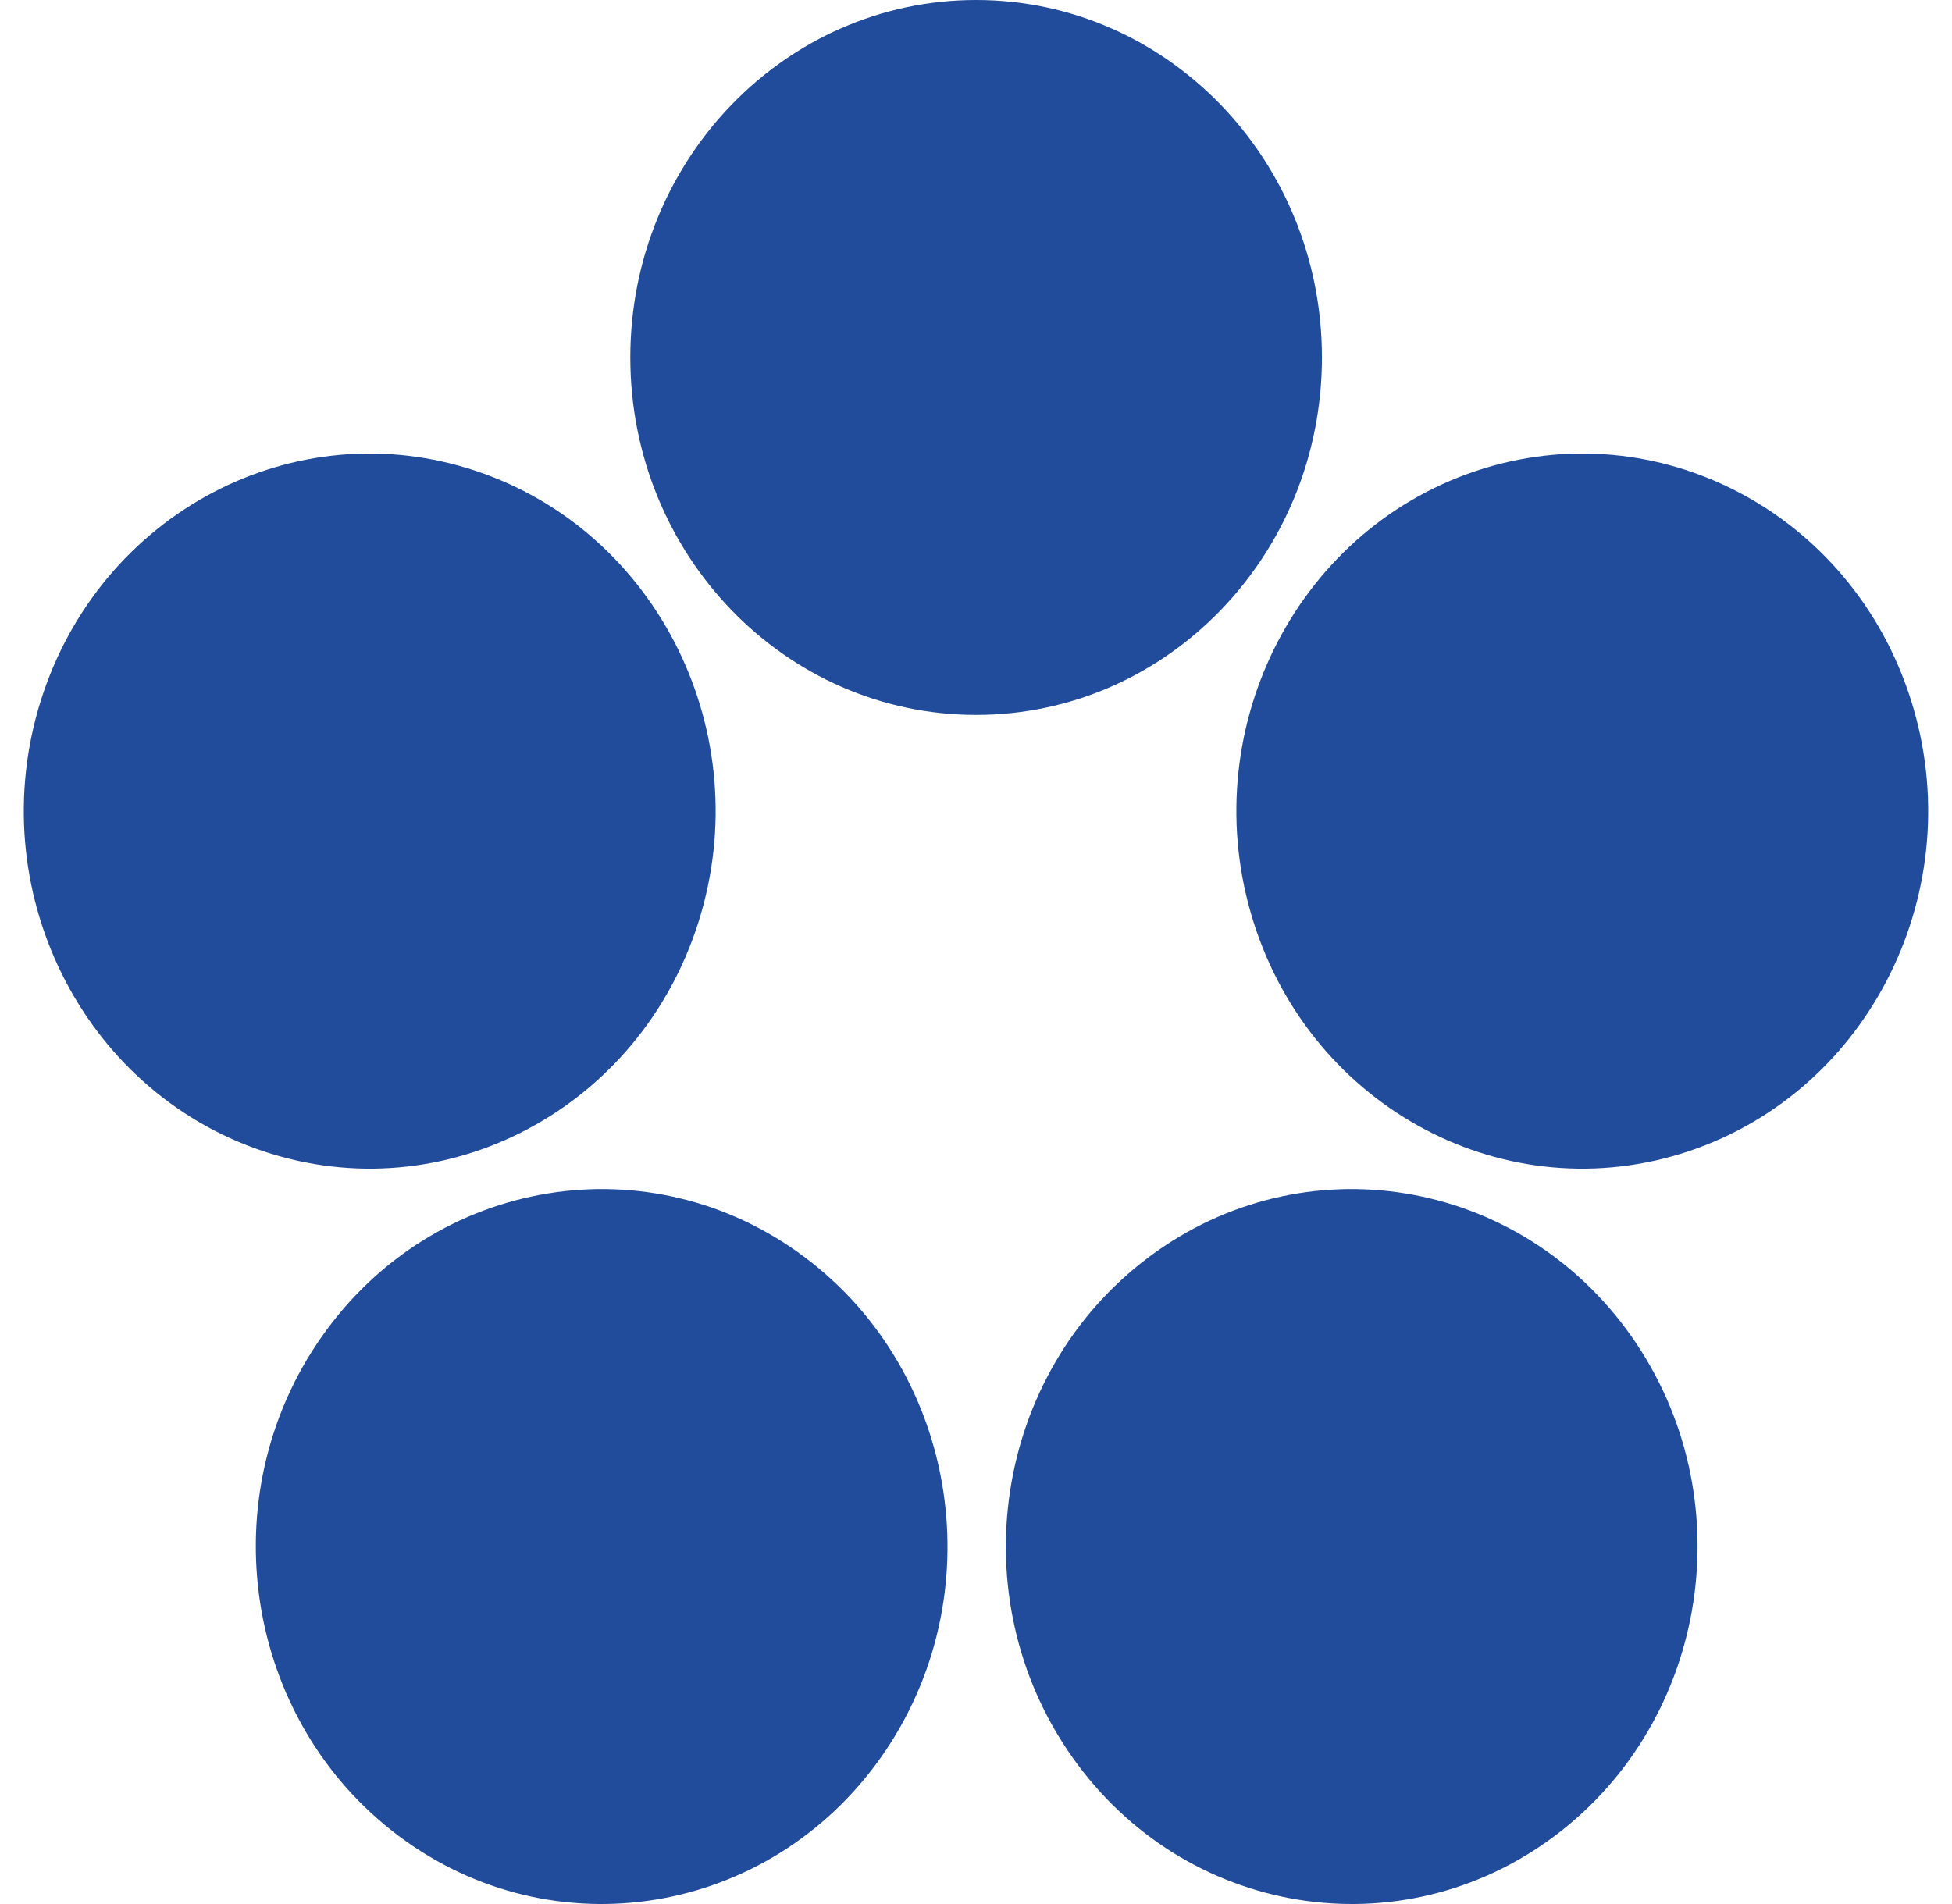 <svg width="41" height="40" viewBox="0 0 41 40" fill="none" xmlns="http://www.w3.org/2000/svg">
<path fill-rule="evenodd" clip-rule="evenodd" d="M20.503 0C24.514 0 27.766 3.362 27.766 7.509C27.766 11.657 24.514 15.019 20.503 15.019C16.491 15.019 13.239 11.657 13.239 7.509C13.239 3.362 16.491 0 20.503 0ZM8.368 38.565C5.122 36.128 4.403 31.431 6.761 28.076C9.119 24.721 13.661 23.977 16.907 26.415C20.152 28.852 20.872 33.549 18.514 36.904C16.156 40.259 11.613 41.003 8.368 38.565ZM34.268 28.076C36.626 31.431 35.906 36.128 32.661 38.565C29.415 41.003 24.873 40.259 22.515 36.904C20.157 33.549 20.876 28.852 24.122 26.415C27.367 23.977 31.91 24.721 34.268 28.076ZM0.857 14.719C2.097 10.775 6.195 8.616 10.01 9.898C13.825 11.18 15.914 15.416 14.674 19.36C13.434 23.305 9.336 25.463 5.521 24.182C1.706 22.9 -0.382 18.664 0.857 14.719ZM30.99 9.898C34.805 8.616 38.903 10.775 40.142 14.719C41.382 18.664 39.294 22.9 35.479 24.182C31.664 25.463 27.566 23.305 26.326 19.36C25.087 15.416 27.174 11.18 30.99 9.898Z" fill="#214C9B"/>
</svg>
